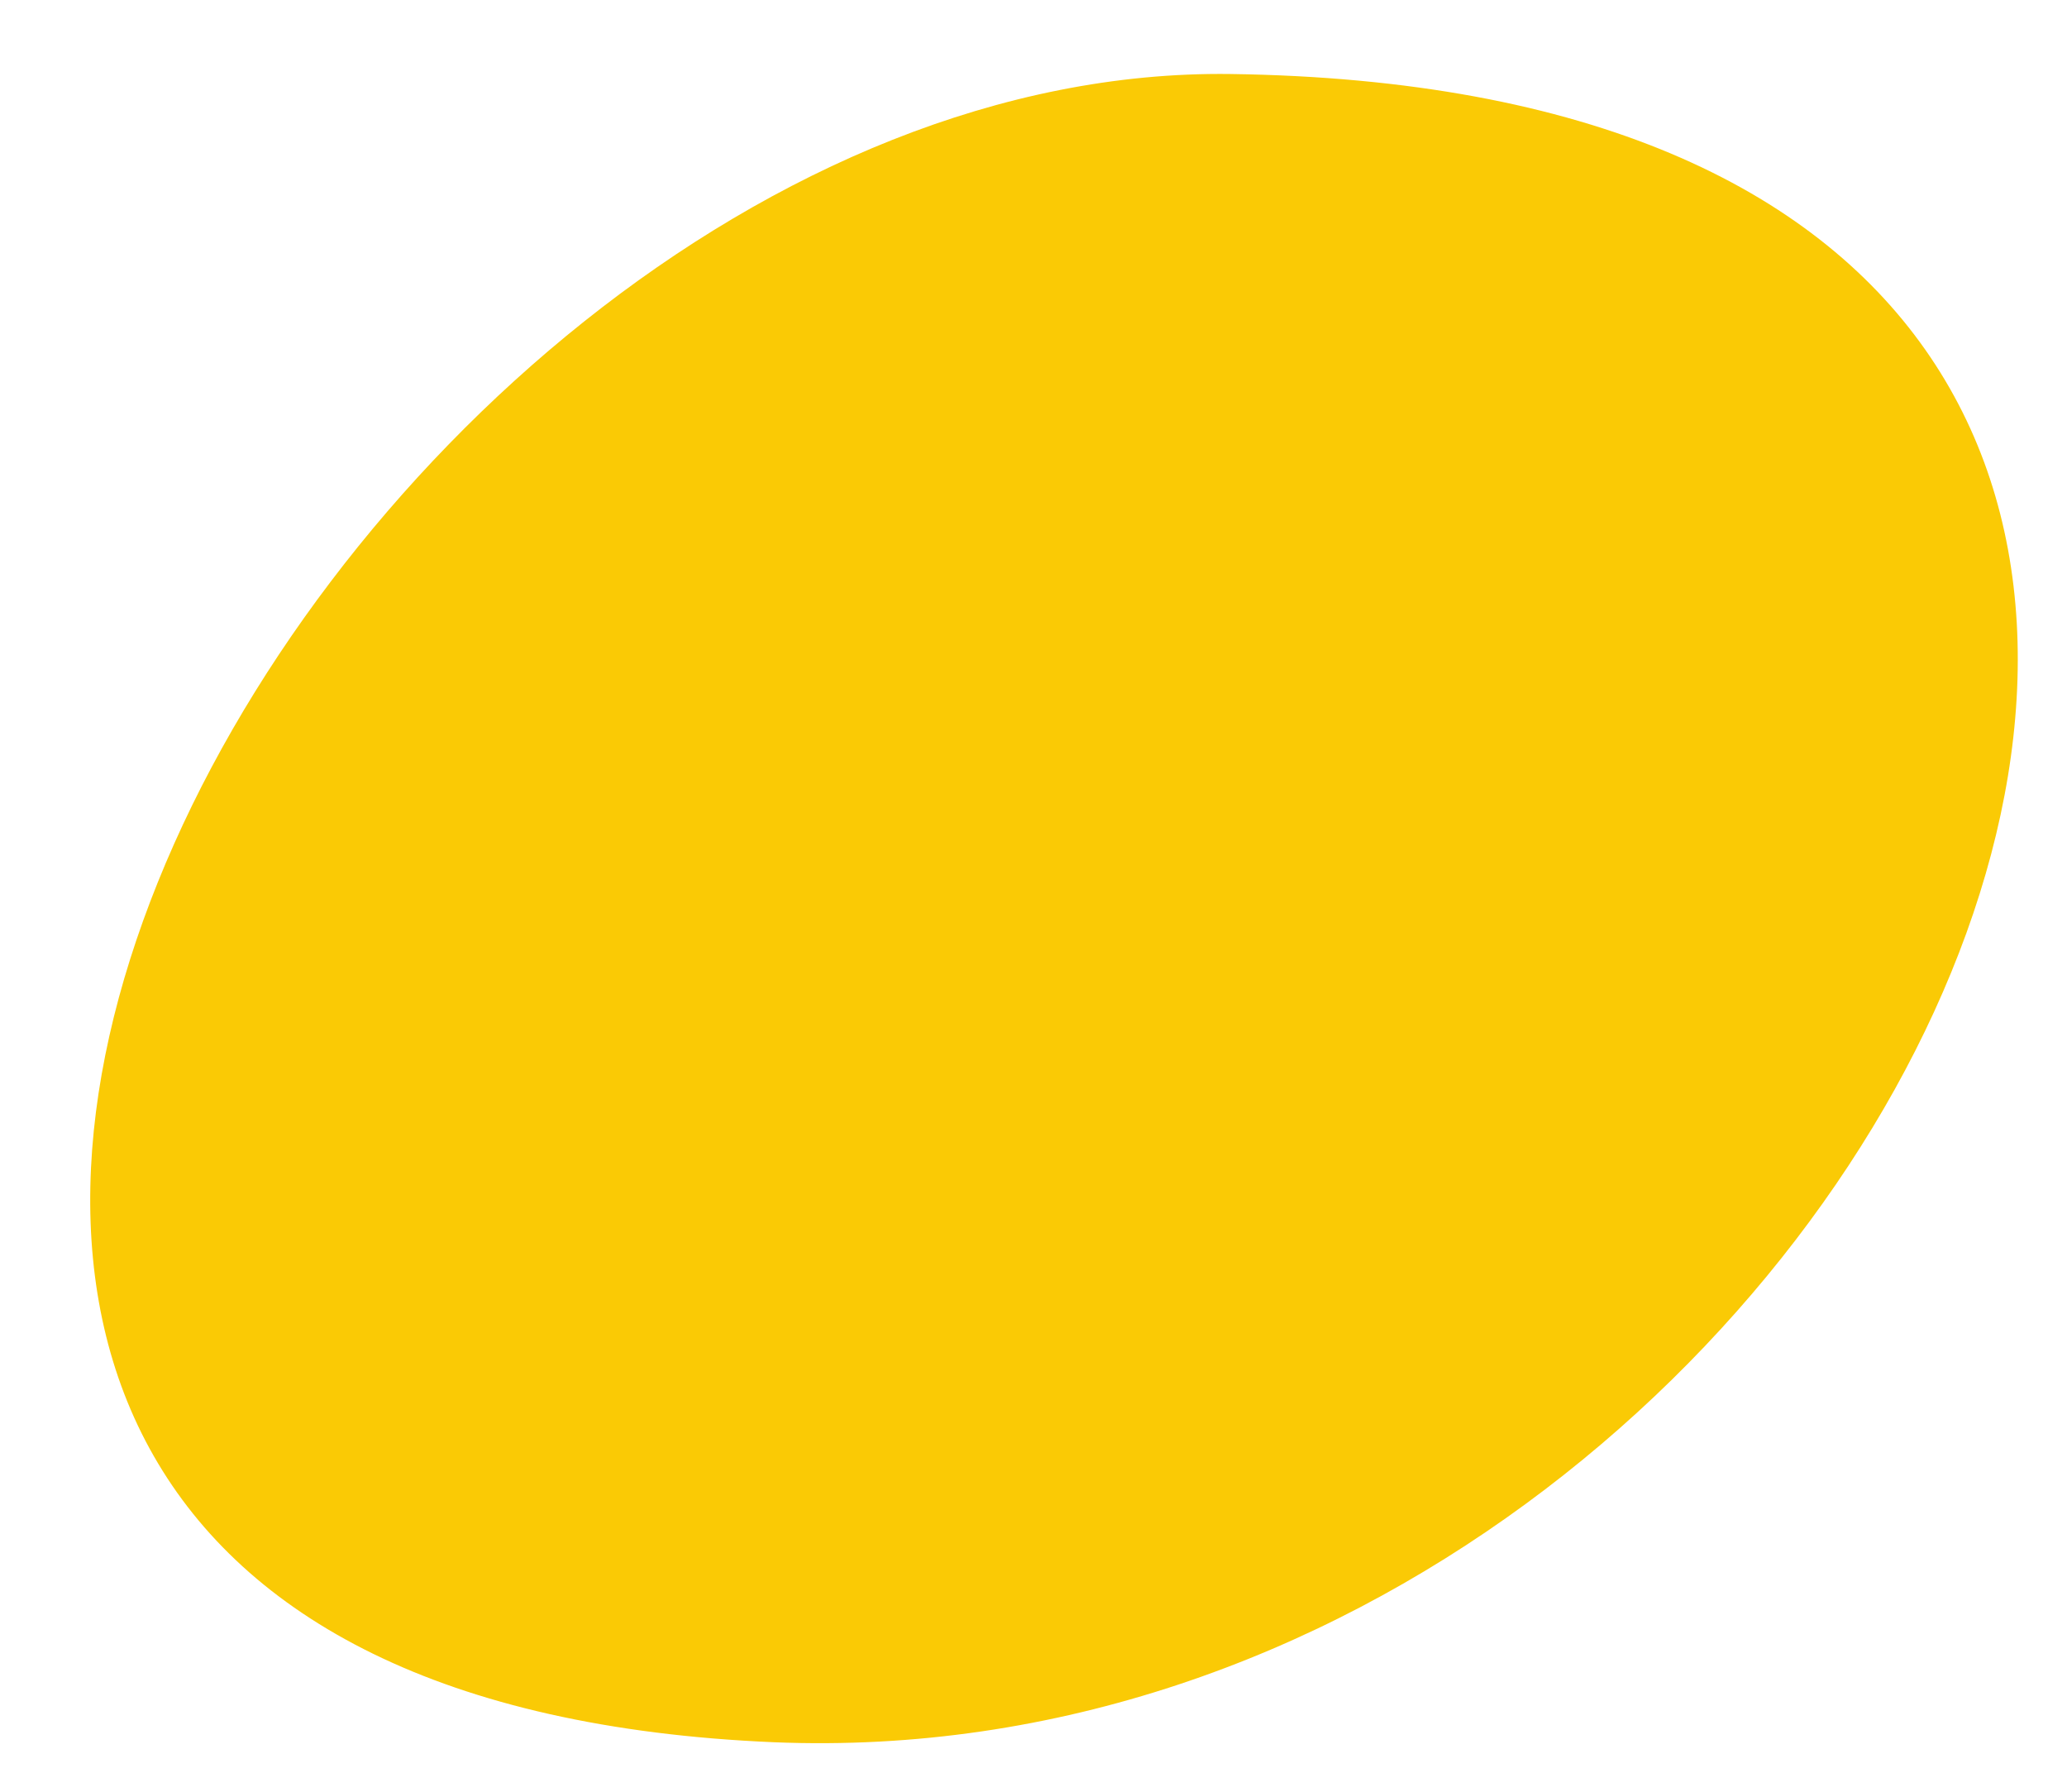 <?xml version="1.0" encoding="UTF-8"?>
<svg xmlns="http://www.w3.org/2000/svg" width="15" height="13" viewBox="0 0 15 13" fill="none">
  <path d="M8.93 0.537C19.364 0.68 13.841 12.979 5.616 12.641C-4.056 12.23 2.261 0.448 8.93 0.537Z" fill="#FACA05"></path>
</svg>
